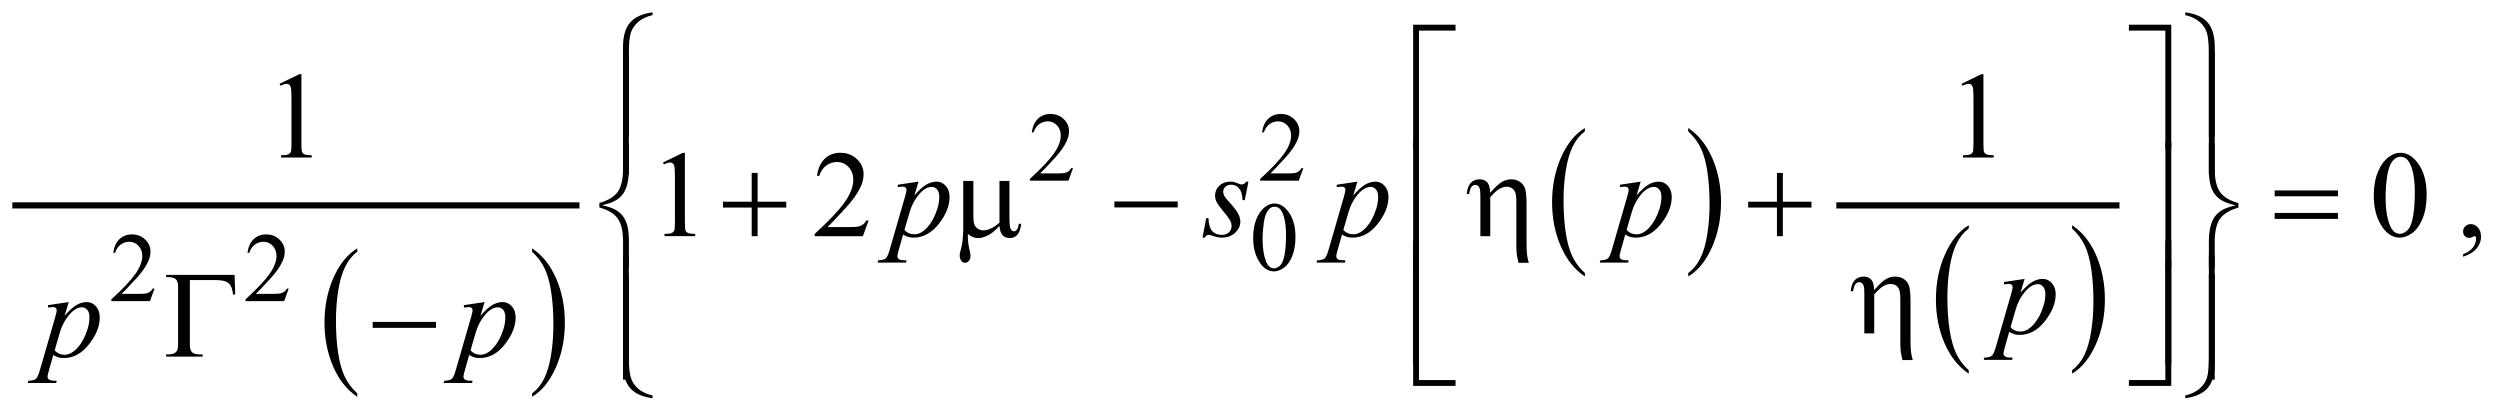 <?xml version="1.0" encoding="UTF-8"?>
<!DOCTYPE svg PUBLIC '-//W3C//DTD SVG 1.0//EN'
          'http://www.w3.org/TR/2001/REC-SVG-20010904/DTD/svg10.dtd'>
<svg stroke-dasharray="none" shape-rendering="auto" xmlns="http://www.w3.org/2000/svg" font-family="'Dialog'" text-rendering="auto" width="319" fill-opacity="1" color-interpolation="auto" color-rendering="auto" preserveAspectRatio="xMidYMid meet" font-size="12px" viewBox="0 0 319 53" fill="black" xmlns:xlink="http://www.w3.org/1999/xlink" stroke="black" image-rendering="auto" stroke-miterlimit="10" stroke-linecap="square" stroke-linejoin="miter" font-style="normal" stroke-width="1" height="53" stroke-dashoffset="0" font-weight="normal" stroke-opacity="1"
><!--Generated by the Batik Graphics2D SVG Generator--><defs id="genericDefs"
  /><g
  ><defs id="defs1"
    ><clipPath clipPathUnits="userSpaceOnUse" id="clipPath1"
      ><path d="M-1 -1 L200.877 -1 L200.877 32.242 L-1 32.242 L-1 -1 Z"
      /></clipPath
      ><clipPath clipPathUnits="userSpaceOnUse" id="clipPath2"
      ><path d="M2.224 -0.464 L2.224 30.778 L202.102 30.778 L202.102 -0.464 Z"
      /></clipPath
    ></defs
    ><g transform="scale(1.576,1.576) translate(1,1) matrix(1,0,0,1,-2.224,0.464)"
    ><path d="M30.153 30.388 L30.153 30.665 C29.316 30.106 28.663 29.286 28.196 28.205 C27.729 27.123 27.496 25.939 27.496 24.654 C27.496 23.317 27.742 22.099 28.232 21.001 C28.723 19.902 29.363 19.116 30.152 18.644 L30.152 18.915 C29.757 19.208 29.433 19.607 29.18 20.115 C28.927 20.622 28.737 21.265 28.612 22.047 C28.487 22.827 28.424 23.641 28.424 24.487 C28.424 25.446 28.482 26.312 28.597 27.087 C28.713 27.86 28.889 28.502 29.127 29.012 C29.365 29.521 29.707 29.979 30.153 30.388 Z" stroke="none" clip-path="url(#clipPath2)"
    /></g
    ><g transform="matrix(1.576,0,0,1.576,-1.929,2.307)"
    ><path d="M44.301 18.914 L44.301 18.643 C45.138 19.198 45.79 20.016 46.258 21.097 C46.725 22.178 46.958 23.362 46.958 24.647 C46.958 25.985 46.712 27.204 46.222 28.304 C45.731 29.405 45.091 30.192 44.302 30.664 L44.302 30.387 C44.699 30.095 45.025 29.695 45.279 29.188 C45.532 28.68 45.721 28.038 45.844 27.259 C45.967 26.48 46.029 25.666 46.029 24.815 C46.029 23.861 45.972 22.996 45.858 22.219 C45.744 21.443 45.568 20.8 45.329 20.29 C45.089 19.782 44.747 19.323 44.301 18.914 Z" stroke="none" clip-path="url(#clipPath2)"
    /></g
    ><g stroke-width="0.5" transform="matrix(1.576,0,0,1.576,-1.929,2.307)"
    ><line y2="15.166" fill="none" x1="2.474" clip-path="url(#clipPath2)" x2="47.889" y1="15.166"
    /></g
    ><g stroke-width="0.5" transform="matrix(1.576,0,0,1.576,-1.929,2.307)"
    ><path d="M129.544 20.646 L129.544 20.923 C128.706 20.364 128.054 19.544 127.587 18.463 C127.12 17.381 126.887 16.197 126.887 14.912 C126.887 13.575 127.132 12.357 127.623 11.258 C128.114 10.16 128.754 9.374 129.544 8.901 L129.544 9.172 C129.148 9.464 128.825 9.864 128.571 10.372 C128.317 10.88 128.129 11.523 128.003 12.304 C127.878 13.084 127.815 13.898 127.815 14.745 C127.815 15.704 127.873 16.57 127.989 17.345 C128.104 18.118 128.281 18.76 128.518 19.27 C128.755 19.78 129.098 20.237 129.544 20.646 Z" stroke="none" clip-path="url(#clipPath2)"
    /></g
    ><g stroke-width="0.5" transform="matrix(1.576,0,0,1.576,-1.929,2.307)"
    ><path d="M137.91 9.172 L137.91 8.901 C138.747 9.456 139.399 10.274 139.866 11.355 C140.333 12.436 140.566 13.62 140.566 14.905 C140.566 16.242 140.321 17.461 139.83 18.562 C139.34 19.663 138.699 20.45 137.91 20.922 L137.91 20.645 C138.307 20.353 138.634 19.953 138.887 19.446 C139.141 18.938 139.329 18.296 139.452 17.517 C139.576 16.739 139.638 15.924 139.638 15.073 C139.638 14.118 139.581 13.253 139.467 12.477 C139.354 11.701 139.177 11.058 138.938 10.548 C138.698 10.04 138.356 9.581 137.91 9.172 Z" stroke="none" clip-path="url(#clipPath2)"
    /></g
    ><g stroke-width="0.5" transform="matrix(1.576,0,0,1.576,-1.929,2.307)"
    ><path d="M160.622 28.513 L160.622 28.79 C159.784 28.231 159.132 27.411 158.665 26.33 C158.198 25.248 157.965 24.064 157.965 22.779 C157.965 21.442 158.21 20.224 158.701 19.126 C159.192 18.028 159.832 17.241 160.622 16.769 L160.622 17.04 C160.226 17.333 159.903 17.732 159.649 18.24 C159.395 18.747 159.207 19.39 159.081 20.172 C158.956 20.952 158.893 21.766 158.893 22.612 C158.893 23.571 158.951 24.437 159.067 25.212 C159.182 25.985 159.359 26.627 159.596 27.137 C159.833 27.647 160.176 28.104 160.622 28.513 Z" stroke="none" clip-path="url(#clipPath2)"
    /></g
    ><g stroke-width="0.5" transform="matrix(1.576,0,0,1.576,-1.929,2.307)"
    ><path d="M168.989 17.039 L168.989 16.768 C169.826 17.323 170.478 18.141 170.945 19.222 C171.412 20.303 171.645 21.487 171.645 22.772 C171.645 24.11 171.4 25.329 170.909 26.429 C170.419 27.53 169.778 28.317 168.989 28.789 L168.989 28.512 C169.386 28.22 169.713 27.82 169.966 27.313 C170.22 26.805 170.408 26.163 170.531 25.384 C170.655 24.606 170.717 23.791 170.717 22.94 C170.717 21.986 170.66 21.121 170.546 20.344 C170.433 19.568 170.256 18.925 170.017 18.415 C169.777 17.907 169.434 17.448 168.989 17.039 Z" stroke="none" clip-path="url(#clipPath2)"
    /></g
    ><g stroke-width="0.5" transform="matrix(1.576,0,0,1.576,-1.929,2.307)"
    ><line y2="15.166" fill="none" x1="150.152" clip-path="url(#clipPath2)" x2="172.577" y1="15.166"
    /></g
    ><g stroke-width="0.5" transform="matrix(1.576,0,0,1.576,-1.929,2.307)"
    ><path d="M88.102 12.147 L87.731 13.166 L84.607 13.166 L84.607 13.021 C85.526 12.183 86.172 11.499 86.547 10.968 C86.922 10.437 87.109 9.952 87.109 9.512 C87.109 9.176 87.006 8.901 86.801 8.684 C86.595 8.468 86.349 8.36 86.063 8.36 C85.803 8.36 85.569 8.436 85.362 8.588 C85.155 8.74 85.002 8.963 84.904 9.257 L84.76 9.257 C84.825 8.776 84.992 8.406 85.261 8.149 C85.531 7.892 85.867 7.763 86.27 7.763 C86.7 7.763 87.058 7.901 87.346 8.177 C87.634 8.453 87.778 8.778 87.778 9.153 C87.778 9.421 87.715 9.689 87.59 9.957 C87.397 10.378 87.085 10.825 86.653 11.296 C86.005 12.004 85.6 12.431 85.439 12.576 L86.821 12.576 C87.102 12.576 87.299 12.566 87.412 12.545 C87.525 12.524 87.627 12.482 87.719 12.418 C87.81 12.355 87.889 12.264 87.957 12.147 L88.102 12.147 Z" stroke="none" clip-path="url(#clipPath2)"
    /></g
    ><g stroke-width="0.5" transform="matrix(1.576,0,0,1.576,-1.929,2.307)"
    ><path d="M106.748 12.147 L106.377 13.166 L103.254 13.166 L103.254 13.021 C104.173 12.183 104.819 11.499 105.194 10.968 C105.569 10.437 105.757 9.952 105.757 9.512 C105.757 9.176 105.653 8.901 105.448 8.684 C105.242 8.468 104.996 8.36 104.71 8.36 C104.45 8.36 104.216 8.436 104.01 8.588 C103.803 8.74 103.65 8.963 103.551 9.257 L103.406 9.257 C103.47 8.776 103.638 8.406 103.908 8.149 C104.177 7.892 104.513 7.763 104.917 7.763 C105.347 7.763 105.705 7.901 105.993 8.177 C106.28 8.453 106.424 8.778 106.424 9.153 C106.424 9.421 106.361 9.689 106.236 9.957 C106.044 10.378 105.731 10.825 105.299 11.296 C104.651 12.004 104.246 12.431 104.084 12.576 L105.467 12.576 C105.748 12.576 105.946 12.566 106.058 12.545 C106.171 12.524 106.274 12.482 106.365 12.418 C106.457 12.355 106.536 12.264 106.603 12.147 L106.748 12.147 Z" stroke="none" clip-path="url(#clipPath2)"
    /></g
    ><g stroke-width="0.5" transform="matrix(1.576,0,0,1.576,-1.929,2.307)"
    ><path d="M102.686 17.801 C102.686 17.197 102.777 16.678 102.959 16.241 C103.141 15.805 103.383 15.481 103.685 15.267 C103.919 15.098 104.162 15.014 104.412 15.014 C104.818 15.014 105.183 15.221 105.505 15.635 C105.909 16.148 106.11 16.842 106.11 17.719 C106.11 18.333 106.021 18.855 105.844 19.284 C105.667 19.713 105.442 20.025 105.167 20.219 C104.892 20.413 104.627 20.51 104.372 20.51 C103.867 20.51 103.446 20.212 103.111 19.616 C102.827 19.113 102.686 18.509 102.686 17.801 ZM103.45 17.898 C103.45 18.627 103.54 19.221 103.72 19.682 C103.868 20.07 104.09 20.263 104.384 20.263 C104.525 20.263 104.67 20.2 104.822 20.074 C104.972 19.948 105.088 19.737 105.166 19.44 C105.285 18.993 105.346 18.361 105.346 17.546 C105.346 16.942 105.283 16.44 105.158 16.036 C105.064 15.737 104.943 15.525 104.795 15.4 C104.688 15.314 104.56 15.271 104.408 15.271 C104.231 15.271 104.073 15.351 103.935 15.509 C103.747 15.725 103.621 16.065 103.552 16.528 C103.485 16.991 103.45 17.448 103.45 17.898 Z" stroke="none" clip-path="url(#clipPath2)"
    /></g
    ><g stroke-width="0.5" transform="matrix(1.576,0,0,1.576,-1.929,2.307)"
    ><path d="M13.735 21.897 L13.364 22.916 L10.24 22.916 L10.24 22.771 C11.159 21.933 11.805 21.249 12.18 20.718 C12.555 20.187 12.742 19.701 12.742 19.262 C12.742 18.926 12.639 18.651 12.434 18.435 C12.228 18.218 11.982 18.111 11.696 18.111 C11.436 18.111 11.202 18.187 10.995 18.34 C10.788 18.493 10.635 18.715 10.537 19.009 L10.392 19.009 C10.457 18.528 10.624 18.158 10.893 17.901 C11.162 17.644 11.499 17.514 11.902 17.514 C12.332 17.514 12.69 17.653 12.978 17.928 C13.266 18.203 13.41 18.53 13.41 18.904 C13.41 19.173 13.347 19.44 13.222 19.709 C13.029 20.13 12.717 20.576 12.285 21.048 C11.637 21.755 11.232 22.182 11.071 22.327 L12.453 22.327 C12.734 22.327 12.931 22.317 13.044 22.297 C13.157 22.276 13.259 22.234 13.351 22.17 C13.442 22.106 13.521 22.016 13.589 21.899 L13.735 21.899 Z" stroke="none" clip-path="url(#clipPath2)"
    /></g
    ><g stroke-width="0.5" transform="matrix(1.576,0,0,1.576,-1.929,2.307)"
    ><path d="M24.601 21.897 L24.23 22.916 L21.106 22.916 L21.106 22.771 C22.025 21.933 22.671 21.249 23.046 20.718 C23.421 20.187 23.608 19.701 23.608 19.262 C23.608 18.926 23.505 18.651 23.3 18.435 C23.094 18.218 22.848 18.111 22.562 18.111 C22.302 18.111 22.068 18.187 21.861 18.34 C21.654 18.493 21.501 18.715 21.403 19.009 L21.26 19.009 C21.325 18.528 21.492 18.158 21.761 17.901 C22.03 17.644 22.367 17.514 22.77 17.514 C23.2 17.514 23.558 17.653 23.846 17.928 C24.134 18.203 24.278 18.53 24.278 18.904 C24.278 19.173 24.215 19.44 24.09 19.709 C23.897 20.13 23.585 20.576 23.153 21.048 C22.505 21.755 22.1 22.182 21.939 22.327 L23.321 22.327 C23.602 22.327 23.799 22.317 23.912 22.297 C24.025 22.276 24.127 22.234 24.219 22.17 C24.31 22.106 24.389 22.016 24.457 21.899 L24.601 21.899 Z" stroke="none" clip-path="url(#clipPath2)"
    /></g
    ><g stroke-width="0.5" transform="matrix(1.576,0,0,1.576,-1.929,2.307)"
    ><path d="M23.857 5.324 L25.467 4.538 L25.628 4.538 L25.628 10.124 C25.628 10.495 25.644 10.726 25.674 10.817 C25.705 10.908 25.769 10.978 25.867 11.026 C25.965 11.075 26.163 11.103 26.462 11.109 L26.462 11.29 L23.973 11.29 L23.973 11.11 C24.285 11.104 24.487 11.077 24.578 11.029 C24.669 10.982 24.732 10.919 24.768 10.839 C24.804 10.759 24.822 10.521 24.822 10.124 L24.822 6.554 C24.822 6.073 24.805 5.763 24.773 5.627 C24.75 5.523 24.709 5.446 24.648 5.398 C24.588 5.349 24.515 5.325 24.431 5.325 C24.311 5.325 24.143 5.375 23.929 5.476 L23.857 5.324 Z" stroke="none" clip-path="url(#clipPath2)"
    /></g
    ><g stroke-width="0.5" transform="matrix(1.576,0,0,1.576,-1.929,2.307)"
    ><path d="M160.039 5.324 L161.65 4.538 L161.811 4.538 L161.811 10.124 C161.811 10.495 161.826 10.726 161.857 10.817 C161.888 10.908 161.952 10.978 162.049 11.026 C162.147 11.075 162.346 11.103 162.645 11.109 L162.645 11.29 L160.156 11.29 L160.156 11.11 C160.469 11.104 160.671 11.077 160.761 11.029 C160.852 10.982 160.915 10.919 160.951 10.839 C160.987 10.759 161.005 10.521 161.005 10.124 L161.005 6.554 C161.005 6.073 160.988 5.763 160.956 5.627 C160.934 5.523 160.892 5.446 160.832 5.398 C160.771 5.349 160.699 5.325 160.614 5.325 C160.494 5.325 160.326 5.375 160.111 5.476 L160.039 5.324 Z" stroke="none" clip-path="url(#clipPath2)"
    /></g
    ><g stroke-width="0.5" transform="matrix(1.576,0,0,1.576,-1.929,2.307)"
    ><path d="M54.904 11.691 L56.514 10.905 L56.675 10.905 L56.675 16.491 C56.675 16.862 56.691 17.093 56.721 17.183 C56.752 17.275 56.816 17.344 56.914 17.393 C57.012 17.442 57.21 17.47 57.509 17.476 L57.509 17.657 L55.02 17.657 L55.02 17.476 C55.332 17.47 55.534 17.443 55.625 17.396 C55.716 17.348 55.779 17.286 55.815 17.206 C55.851 17.126 55.869 16.888 55.869 16.491 L55.869 12.92 C55.869 12.439 55.852 12.129 55.82 11.993 C55.797 11.889 55.756 11.812 55.695 11.764 C55.635 11.715 55.562 11.691 55.478 11.691 C55.358 11.691 55.19 11.741 54.976 11.842 L54.904 11.691 Z" stroke="none" clip-path="url(#clipPath2)"
    /></g
    ><g stroke-width="0.5" transform="matrix(1.576,0,0,1.576,-1.929,2.307)"
    ><path d="M71.549 16.385 L71.086 17.658 L67.182 17.658 L67.182 17.477 C68.33 16.43 69.139 15.574 69.607 14.911 C70.076 14.248 70.31 13.641 70.31 13.091 C70.31 12.672 70.181 12.327 69.924 12.057 C69.667 11.787 69.36 11.652 69.002 11.652 C68.677 11.652 68.385 11.747 68.126 11.937 C67.867 12.127 67.676 12.406 67.552 12.774 L67.372 12.774 C67.453 12.172 67.662 11.711 67.999 11.388 C68.336 11.066 68.756 10.905 69.261 10.905 C69.798 10.905 70.246 11.077 70.605 11.422 C70.965 11.767 71.145 12.173 71.145 12.642 C71.145 12.977 71.067 13.312 70.911 13.647 C70.67 14.174 70.28 14.732 69.74 15.321 C68.93 16.206 68.424 16.739 68.222 16.922 L69.95 16.922 C70.302 16.922 70.548 16.908 70.689 16.883 C70.831 16.857 70.959 16.804 71.072 16.724 C71.186 16.645 71.285 16.532 71.37 16.385 L71.549 16.385 Z" stroke="none" clip-path="url(#clipPath2)"
    /></g
    ><g stroke-width="0.5" transform="matrix(1.576,0,0,1.576,-1.929,2.307)"
    ><path d="M193.415 14.389 C193.415 13.635 193.528 12.985 193.757 12.44 C193.985 11.896 194.287 11.49 194.664 11.223 C194.957 11.012 195.26 10.906 195.572 10.906 C196.079 10.906 196.535 11.164 196.938 11.682 C197.442 12.323 197.695 13.191 197.695 14.287 C197.695 15.055 197.584 15.707 197.363 16.244 C197.141 16.781 196.859 17.171 196.516 17.413 C196.172 17.655 195.841 17.776 195.523 17.776 C194.891 17.776 194.366 17.404 193.947 16.659 C193.592 16.03 193.415 15.274 193.415 14.389 ZM194.371 14.511 C194.371 15.422 194.483 16.165 194.708 16.741 C194.894 17.225 195.17 17.468 195.538 17.468 C195.714 17.468 195.895 17.389 196.084 17.232 C196.273 17.074 196.416 16.81 196.514 16.439 C196.663 15.879 196.739 15.091 196.739 14.073 C196.739 13.318 196.661 12.689 196.505 12.185 C196.388 11.811 196.236 11.546 196.051 11.39 C195.918 11.283 195.757 11.229 195.569 11.229 C195.347 11.229 195.151 11.329 194.978 11.527 C194.744 11.797 194.584 12.221 194.499 12.8 C194.414 13.378 194.371 13.949 194.371 14.511 Z" stroke="none" clip-path="url(#clipPath2)"
    /></g
    ><g stroke-width="0.5" transform="matrix(1.576,0,0,1.576,-1.929,2.307)"
    ><path d="M200.648 19.322 L200.648 19.107 C200.983 18.997 201.243 18.825 201.426 18.592 C201.609 18.359 201.701 18.113 201.701 17.853 C201.701 17.791 201.686 17.739 201.657 17.697 C201.635 17.668 201.612 17.653 201.589 17.653 C201.554 17.653 201.476 17.685 201.355 17.751 C201.296 17.78 201.235 17.795 201.169 17.795 C201.01 17.795 200.883 17.748 200.789 17.653 C200.694 17.558 200.647 17.428 200.647 17.262 C200.647 17.103 200.708 16.966 200.83 16.853 C200.952 16.739 201.101 16.682 201.276 16.682 C201.491 16.682 201.682 16.776 201.85 16.962 C202.017 17.15 202.101 17.398 202.101 17.706 C202.101 18.041 201.985 18.352 201.752 18.641 C201.52 18.929 201.152 19.156 200.648 19.322 Z" stroke="none" clip-path="url(#clipPath2)"
    /></g
    ><g stroke-width="0.5" transform="matrix(1.576,0,0,1.576,-1.929,2.307)"
    ><path d="M75.592 13.243 L75.255 14.365 C75.609 13.949 75.926 13.657 76.204 13.492 C76.482 13.326 76.766 13.243 77.056 13.243 C77.346 13.243 77.593 13.358 77.798 13.587 C78.003 13.816 78.105 14.114 78.105 14.482 C78.105 15.198 77.814 15.925 77.231 16.665 C76.648 17.405 75.97 17.775 75.196 17.775 C75.033 17.775 74.889 17.757 74.764 17.721 C74.639 17.685 74.498 17.621 74.342 17.531 L73.986 18.79 C73.915 19.037 73.879 19.198 73.879 19.273 C73.879 19.344 73.898 19.405 73.935 19.456 C73.973 19.507 74.034 19.546 74.118 19.573 C74.202 19.6 74.37 19.614 74.621 19.614 L74.577 19.795 L72.278 19.795 L72.327 19.614 C72.63 19.601 72.834 19.55 72.939 19.459 C73.045 19.367 73.156 19.115 73.273 18.702 L74.508 14.428 C74.583 14.158 74.62 13.99 74.62 13.926 C74.62 13.838 74.595 13.77 74.544 13.721 C74.493 13.672 74.416 13.648 74.312 13.648 C74.218 13.648 74.086 13.66 73.916 13.682 L73.916 13.492 L75.592 13.243 ZM74.455 17.146 C74.657 17.387 74.928 17.507 75.27 17.507 C75.439 17.507 75.612 17.46 75.788 17.365 C75.963 17.271 76.135 17.131 76.303 16.946 C76.47 16.76 76.621 16.547 76.755 16.304 C76.888 16.061 77.008 15.776 77.113 15.448 C77.219 15.119 77.272 14.794 77.272 14.472 C77.272 14.212 77.212 14.013 77.094 13.874 C76.976 13.735 76.836 13.666 76.677 13.666 C76.325 13.666 75.978 13.868 75.635 14.271 C75.292 14.675 75.04 15.146 74.881 15.686 L74.455 17.146 Z" stroke="none" clip-path="url(#clipPath2)"
    /></g
    ><g stroke-width="0.5" transform="matrix(1.576,0,0,1.576,-1.929,2.307)"
    ><path d="M102.304 13.243 L102.007 14.741 L101.826 14.741 C101.809 14.305 101.717 13.988 101.548 13.789 C101.379 13.591 101.169 13.492 100.919 13.492 C100.717 13.492 100.557 13.547 100.438 13.658 C100.319 13.769 100.26 13.902 100.26 14.058 C100.26 14.165 100.284 14.267 100.331 14.365 C100.378 14.463 100.481 14.599 100.641 14.775 C101.064 15.237 101.337 15.585 101.461 15.819 C101.585 16.053 101.647 16.275 101.647 16.483 C101.647 16.821 101.506 17.122 101.225 17.383 C100.944 17.645 100.588 17.776 100.159 17.776 C99.925 17.776 99.655 17.72 99.348 17.61 C99.241 17.571 99.158 17.551 99.099 17.551 C98.953 17.551 98.842 17.626 98.767 17.776 L98.586 17.776 L98.884 16.195 L99.065 16.195 C99.085 16.69 99.187 17.04 99.372 17.244 C99.558 17.449 99.811 17.552 100.134 17.552 C100.381 17.552 100.577 17.483 100.722 17.345 C100.867 17.206 100.939 17.036 100.939 16.835 C100.939 16.704 100.913 16.584 100.861 16.474 C100.77 16.279 100.579 16.009 100.287 15.664 C99.996 15.319 99.809 15.061 99.726 14.888 C99.643 14.716 99.601 14.543 99.601 14.371 C99.601 14.056 99.716 13.789 99.945 13.571 C100.174 13.353 100.469 13.244 100.831 13.244 C100.935 13.244 101.029 13.252 101.114 13.268 C101.159 13.278 101.266 13.314 101.433 13.378 C101.6 13.442 101.712 13.473 101.767 13.473 C101.907 13.473 102.024 13.396 102.119 13.244 L102.304 13.244 Z" stroke="none" clip-path="url(#clipPath2)"
    /></g
    ><g stroke-width="0.5" transform="matrix(1.576,0,0,1.576,-1.929,2.307)"
    ><path d="M111.126 13.243 L110.789 14.365 C111.143 13.949 111.46 13.657 111.738 13.492 C112.016 13.326 112.301 13.243 112.59 13.243 C112.88 13.243 113.127 13.358 113.332 13.587 C113.537 13.816 113.64 14.114 113.64 14.482 C113.64 15.198 113.348 15.925 112.766 16.665 C112.184 17.405 111.505 17.775 110.731 17.775 C110.568 17.775 110.424 17.757 110.299 17.721 C110.174 17.685 110.032 17.621 109.877 17.531 L109.521 18.79 C109.449 19.037 109.414 19.198 109.414 19.273 C109.414 19.344 109.433 19.405 109.47 19.456 C109.507 19.507 109.569 19.546 109.654 19.573 C109.738 19.6 109.906 19.614 110.156 19.614 L110.112 19.795 L107.814 19.795 L107.863 19.614 C108.165 19.601 108.369 19.55 108.475 19.459 C108.58 19.367 108.692 19.115 108.809 18.702 L110.043 14.428 C110.118 14.158 110.155 13.99 110.155 13.926 C110.155 13.838 110.131 13.77 110.08 13.721 C110.029 13.672 109.952 13.648 109.849 13.648 C109.754 13.648 109.622 13.66 109.453 13.682 L109.453 13.492 L111.126 13.243 ZM109.989 17.146 C110.191 17.387 110.463 17.507 110.804 17.507 C110.973 17.507 111.146 17.46 111.322 17.365 C111.498 17.271 111.669 17.131 111.837 16.946 C112.005 16.76 112.155 16.547 112.288 16.304 C112.422 16.061 112.541 15.776 112.647 15.448 C112.752 15.119 112.805 14.794 112.805 14.472 C112.805 14.212 112.745 14.013 112.627 13.874 C112.508 13.736 112.369 13.666 112.209 13.666 C111.858 13.666 111.511 13.868 111.167 14.271 C110.824 14.675 110.572 15.146 110.413 15.686 L109.989 17.146 Z" stroke="none" clip-path="url(#clipPath2)"
    /></g
    ><g stroke-width="0.5" transform="matrix(1.576,0,0,1.576,-1.929,2.307)"
    ><path d="M40.459 22.993 L40.122 24.115 C40.476 23.698 40.793 23.407 41.071 23.241 C41.349 23.075 41.633 22.993 41.923 22.993 C42.213 22.993 42.46 23.107 42.665 23.337 C42.87 23.566 42.972 23.864 42.972 24.233 C42.972 24.948 42.681 25.676 42.098 26.416 C41.515 27.156 40.837 27.526 40.063 27.526 C39.9 27.526 39.756 27.508 39.631 27.472 C39.506 27.436 39.365 27.372 39.209 27.282 L38.853 28.541 C38.782 28.788 38.746 28.949 38.746 29.024 C38.746 29.095 38.765 29.156 38.802 29.207 C38.84 29.258 38.901 29.297 38.985 29.324 C39.069 29.351 39.237 29.365 39.488 29.365 L39.444 29.546 L37.145 29.546 L37.194 29.365 C37.497 29.352 37.701 29.301 37.806 29.21 C37.912 29.118 38.023 28.866 38.14 28.453 L39.375 24.18 C39.45 23.909 39.487 23.742 39.487 23.677 C39.487 23.589 39.462 23.521 39.411 23.472 C39.36 23.423 39.283 23.399 39.179 23.399 C39.085 23.399 38.953 23.411 38.783 23.433 L38.783 23.243 L40.459 22.993 ZM39.322 26.896 C39.524 27.137 39.795 27.257 40.137 27.257 C40.306 27.257 40.479 27.21 40.655 27.115 C40.83 27.021 41.002 26.881 41.17 26.696 C41.337 26.51 41.488 26.297 41.622 26.054 C41.755 25.812 41.875 25.526 41.98 25.198 C42.086 24.869 42.139 24.544 42.139 24.222 C42.139 23.961 42.079 23.762 41.961 23.624 C41.842 23.485 41.703 23.416 41.544 23.416 C41.192 23.416 40.845 23.618 40.502 24.021 C40.159 24.424 39.907 24.896 39.748 25.436 L39.322 26.896 Z" stroke="none" clip-path="url(#clipPath2)"
    /></g
    ><g stroke-width="0.5" transform="matrix(1.576,0,0,1.576,-1.929,2.307)"
    ><path d="M134.061 13.243 L133.724 14.365 C134.078 13.949 134.395 13.657 134.673 13.492 C134.951 13.326 135.236 13.243 135.525 13.243 C135.815 13.243 136.062 13.358 136.267 13.587 C136.472 13.816 136.575 14.114 136.575 14.482 C136.575 15.198 136.283 15.925 135.701 16.665 C135.119 17.405 134.44 17.775 133.666 17.775 C133.503 17.775 133.359 17.757 133.234 17.721 C133.109 17.685 132.967 17.621 132.812 17.531 L132.456 18.79 C132.384 19.037 132.349 19.198 132.349 19.273 C132.349 19.344 132.368 19.405 132.405 19.456 C132.442 19.507 132.504 19.546 132.589 19.573 C132.673 19.6 132.841 19.614 133.091 19.614 L133.047 19.795 L130.749 19.795 L130.798 19.614 C131.1 19.601 131.304 19.55 131.41 19.459 C131.515 19.367 131.627 19.115 131.744 18.702 L132.978 14.428 C133.053 14.158 133.09 13.99 133.09 13.926 C133.09 13.838 133.066 13.77 133.015 13.721 C132.964 13.672 132.887 13.648 132.784 13.648 C132.689 13.648 132.557 13.66 132.388 13.682 L132.388 13.492 L134.061 13.243 ZM132.923 17.146 C133.125 17.387 133.397 17.507 133.738 17.507 C133.907 17.507 134.08 17.46 134.256 17.365 C134.432 17.271 134.603 17.131 134.771 16.946 C134.939 16.76 135.089 16.547 135.222 16.304 C135.356 16.061 135.475 15.776 135.581 15.448 C135.686 15.119 135.739 14.794 135.739 14.472 C135.739 14.212 135.679 14.013 135.561 13.874 C135.442 13.736 135.303 13.666 135.143 13.666 C134.792 13.666 134.445 13.868 134.101 14.271 C133.758 14.675 133.506 15.146 133.347 15.686 L132.923 17.146 Z" stroke="none" clip-path="url(#clipPath2)"
    /></g
    ><g stroke-width="0.5" transform="matrix(1.576,0,0,1.576,-1.929,2.307)"
    ><path d="M165.147 21.118 L164.81 22.24 C165.164 21.823 165.481 21.532 165.759 21.366 C166.037 21.2 166.322 21.118 166.611 21.118 C166.901 21.118 167.148 21.232 167.353 21.462 C167.558 21.692 167.661 21.989 167.661 22.358 C167.661 23.073 167.369 23.801 166.787 24.541 C166.205 25.281 165.526 25.651 164.752 25.651 C164.589 25.651 164.445 25.633 164.32 25.597 C164.195 25.561 164.053 25.497 163.898 25.407 L163.542 26.666 C163.47 26.913 163.435 27.074 163.435 27.149 C163.435 27.22 163.454 27.281 163.491 27.332 C163.528 27.383 163.59 27.422 163.675 27.449 C163.759 27.476 163.927 27.49 164.177 27.49 L164.133 27.671 L161.835 27.671 L161.884 27.49 C162.186 27.477 162.39 27.426 162.496 27.335 C162.601 27.243 162.713 26.991 162.83 26.578 L164.064 22.305 C164.139 22.034 164.176 21.867 164.176 21.802 C164.176 21.714 164.152 21.646 164.101 21.597 C164.05 21.548 163.973 21.524 163.87 21.524 C163.775 21.524 163.643 21.536 163.474 21.558 L163.474 21.368 L165.147 21.118 ZM164.009 25.021 C164.211 25.262 164.483 25.382 164.824 25.382 C164.993 25.382 165.166 25.335 165.342 25.24 C165.518 25.146 165.689 25.006 165.857 24.821 C166.025 24.635 166.175 24.422 166.308 24.179 C166.442 23.937 166.561 23.651 166.667 23.323 C166.772 22.994 166.825 22.669 166.825 22.347 C166.825 22.086 166.765 21.887 166.647 21.749 C166.528 21.61 166.389 21.541 166.229 21.541 C165.878 21.541 165.531 21.743 165.187 22.146 C164.844 22.549 164.592 23.021 164.433 23.561 L164.009 25.021 Z" stroke="none" clip-path="url(#clipPath2)"
    /></g
    ><g stroke-width="0.5" transform="matrix(1.576,0,0,1.576,-1.929,2.307)"
    ><path d="M6.787 22.993 L6.45 24.115 C6.804 23.698 7.121 23.407 7.399 23.241 C7.677 23.075 7.961 22.993 8.251 22.993 C8.541 22.993 8.788 23.107 8.993 23.337 C9.198 23.566 9.3 23.864 9.3 24.233 C9.3 24.948 9.009 25.676 8.426 26.416 C7.843 27.156 7.165 27.526 6.391 27.526 C6.228 27.526 6.084 27.508 5.959 27.472 C5.834 27.436 5.693 27.372 5.537 27.282 L5.181 28.54 C5.11 28.787 5.074 28.948 5.074 29.023 C5.074 29.094 5.093 29.155 5.13 29.206 C5.168 29.257 5.229 29.296 5.313 29.323 C5.397 29.35 5.565 29.364 5.816 29.364 L5.772 29.545 L3.473 29.545 L3.522 29.364 C3.825 29.351 4.029 29.3 4.134 29.209 C4.24 29.117 4.351 28.865 4.468 28.452 L5.703 24.179 C5.778 23.908 5.815 23.741 5.815 23.676 C5.815 23.588 5.79 23.52 5.739 23.471 C5.688 23.422 5.611 23.398 5.507 23.398 C5.413 23.398 5.281 23.41 5.111 23.432 L5.111 23.242 L6.787 22.993 ZM5.65 26.896 C5.852 27.137 6.123 27.257 6.465 27.257 C6.634 27.257 6.807 27.21 6.983 27.115 C7.158 27.021 7.33 26.881 7.498 26.696 C7.665 26.51 7.816 26.297 7.95 26.054 C8.083 25.812 8.203 25.526 8.308 25.198 C8.414 24.869 8.467 24.544 8.467 24.222 C8.467 23.961 8.407 23.762 8.289 23.624 C8.17 23.485 8.031 23.416 7.872 23.416 C7.52 23.416 7.173 23.618 6.83 24.021 C6.487 24.424 6.235 24.896 6.076 25.436 L5.65 26.896 Z" stroke="none" clip-path="url(#clipPath2)"
    /></g
    ><g stroke-width="0.5" transform="matrix(1.576,0,0,1.576,-1.929,2.307)"
    ><path d="M54.057 -0.24 C53.572 -0.126 53.183 0.059 52.89 0.316 C52.597 0.573 52.398 0.868 52.294 1.201 C52.19 1.534 52.138 2.085 52.138 2.853 L52.138 9.605 L51.665 9.605 L51.665 2.351 C51.665 1.467 51.857 0.803 52.241 0.361 C52.625 -0.081 53.23 -0.356 54.057 -0.464 L54.057 -0.24 Z" stroke="none" clip-path="url(#clipPath2)"
    /></g
    ><g stroke-width="0.5" transform="matrix(1.576,0,0,1.576,-1.929,2.307)"
    ><path d="M178.151 -0.24 L178.151 -0.465 C178.977 -0.358 179.583 -0.084 179.966 0.357 C180.35 0.797 180.542 1.462 180.542 2.35 L180.542 9.605 L180.063 9.605 L180.063 2.854 C180.063 2.369 180.039 1.954 179.99 1.607 C179.941 1.26 179.842 0.97 179.69 0.736 C179.538 0.502 179.334 0.301 179.075 0.133 C178.816 -0.035 178.508 -0.159 178.151 -0.24 Z" stroke="none" clip-path="url(#clipPath2)"
    /></g
    ><g stroke-width="0.5" transform="matrix(1.576,0,0,1.576,-1.929,2.307)"
    ><path d="M116.113 10.601 L115.639 10.601 L115.639 0.536 L119.07 0.536 L119.07 1.014 L116.113 1.014 L116.113 10.601 Z" stroke="none" clip-path="url(#clipPath2)"
    /></g
    ><g stroke-width="0.5" transform="matrix(1.576,0,0,1.576,-1.929,2.307)"
    ><path d="M173.589 0.536 L177.02 0.536 L177.02 10.601 L176.541 10.601 L176.541 1.014 L173.589 1.014 L173.589 0.536 Z" stroke="none" clip-path="url(#clipPath2)"
    /></g
    ><g stroke-width="0.5" transform="matrix(1.576,0,0,1.576,-1.929,2.307)"
    ><path d="M52.138 12.703 L51.665 12.703 L51.665 2.637 L52.138 2.637 L52.138 12.703 Z" stroke="none" clip-path="url(#clipPath2)"
    /></g
    ><g stroke-width="0.5" transform="matrix(1.576,0,0,1.576,-1.929,2.307)"
    ><path d="M180.537 12.703 L180.063 12.703 L180.063 2.637 L180.537 2.637 L180.537 12.703 Z" stroke="none" clip-path="url(#clipPath2)"
    /></g
    ><g stroke-width="0.5" transform="matrix(1.576,0,0,1.576,-1.929,2.307)"
    ><path d="M62.085 12.535 L62.564 12.535 L62.564 14.868 L64.882 14.868 L64.882 15.341 L62.564 15.341 L62.564 17.658 L62.085 17.658 L62.085 15.341 L59.757 15.341 L59.757 14.868 L62.085 14.868 L62.085 12.535 Z" stroke="none" clip-path="url(#clipPath2)"
    /></g
    ><g stroke-width="0.5" transform="matrix(1.576,0,0,1.576,-1.929,2.307)"
    ><path d="M82.952 13.189 L82.952 16.131 C82.952 16.522 82.97 16.795 83.006 16.951 C83.035 17.061 83.079 17.14 83.138 17.189 C83.197 17.238 83.259 17.262 83.324 17.262 C83.405 17.262 83.481 17.222 83.551 17.14 C83.621 17.059 83.672 16.898 83.705 16.658 L83.905 16.658 C83.85 17.094 83.742 17.394 83.583 17.56 C83.423 17.726 83.222 17.809 82.978 17.809 C82.737 17.809 82.545 17.736 82.402 17.589 C82.259 17.442 82.173 17.189 82.143 16.828 C81.811 17.195 81.497 17.451 81.199 17.597 C80.901 17.742 80.643 17.814 80.426 17.814 C80.28 17.814 80.136 17.786 79.996 17.728 C79.856 17.671 79.72 17.587 79.586 17.477 C79.579 17.949 79.62 18.36 79.708 18.711 C79.77 18.962 79.801 19.137 79.801 19.238 C79.801 19.414 79.756 19.553 79.667 19.657 C79.577 19.761 79.476 19.813 79.362 19.813 C79.245 19.813 79.149 19.768 79.074 19.676 C78.973 19.553 78.923 19.399 78.923 19.213 C78.923 19.121 78.943 19.008 78.982 18.871 C79.073 18.565 79.13 18.299 79.153 18.071 C79.192 17.68 79.212 17.348 79.212 17.075 L79.212 13.187 L80.032 13.187 L80.032 16.002 C80.032 16.334 80.06 16.573 80.115 16.719 C80.17 16.865 80.27 16.981 80.413 17.065 C80.556 17.15 80.699 17.192 80.842 17.192 C81.011 17.192 81.212 17.142 81.443 17.041 C81.674 16.94 81.908 16.778 82.146 16.554 L82.146 13.187 L82.952 13.187 Z" stroke="none" clip-path="url(#clipPath2)"
    /></g
    ><g stroke-width="0.5" transform="matrix(1.576,0,0,1.576,-1.929,2.307)"
    ><path d="M91.451 14.848 L96.576 14.848 L96.576 15.331 L91.451 15.331 L91.451 14.848 Z" stroke="none" clip-path="url(#clipPath2)"
    /></g
    ><g stroke-width="0.5" transform="matrix(1.576,0,0,1.576,-1.929,2.307)"
    ><path d="M121.082 17.658 L121.082 14.389 C121.082 14.106 121.064 13.912 121.028 13.806 C120.993 13.701 120.945 13.625 120.884 13.579 C120.823 13.533 120.751 13.511 120.667 13.511 C120.553 13.511 120.453 13.558 120.369 13.652 C120.284 13.747 120.219 13.942 120.174 14.238 L119.974 14.238 C120.026 13.808 120.141 13.504 120.321 13.325 C120.5 13.146 120.731 13.056 121.013 13.056 C121.284 13.056 121.49 13.134 121.633 13.288 C121.777 13.443 121.86 13.728 121.882 14.144 C122.302 13.669 122.626 13.369 122.856 13.244 C123.085 13.119 123.322 13.056 123.566 13.056 C123.872 13.056 124.124 13.131 124.32 13.281 C124.517 13.431 124.65 13.623 124.717 13.859 C124.785 14.095 124.82 14.509 124.82 15.101 L124.82 18.063 C124.82 18.554 124.832 18.902 124.854 19.107 C124.877 19.312 124.926 19.547 125 19.814 L124.166 19.814 C124.094 19.505 124.052 19.303 124.039 19.21 C124.01 18.959 123.995 18.722 123.995 18.497 L123.995 14.921 C123.995 14.476 123.954 14.181 123.873 14.038 C123.733 13.784 123.514 13.657 123.214 13.657 C123.013 13.657 122.812 13.717 122.611 13.835 C122.41 13.953 122.168 14.176 121.882 14.501 L121.882 17.658 L121.082 17.658 Z" stroke="none" clip-path="url(#clipPath2)"
    /></g
    ><g stroke-width="0.5" transform="matrix(1.576,0,0,1.576,-1.929,2.307)"
    ><path d="M145.093 12.535 L145.571 12.535 L145.571 14.868 L147.889 14.868 L147.889 15.341 L145.571 15.341 L145.571 17.658 L145.093 17.658 L145.093 15.341 L142.765 15.341 L142.765 14.868 L145.093 14.868 L145.093 12.535 Z" stroke="none" clip-path="url(#clipPath2)"
    /></g
    ><g stroke-width="0.5" transform="matrix(1.576,0,0,1.576,-1.929,2.307)"
    ><path d="M185.392 13.955 L190.516 13.955 L190.516 14.428 L185.392 14.428 L185.392 13.955 ZM185.392 15.775 L190.516 15.775 L190.516 16.258 L185.392 16.258 L185.392 15.775 Z" stroke="none" clip-path="url(#clipPath2)"
    /></g
    ><g stroke-width="0.5" transform="matrix(1.576,0,0,1.576,-1.929,2.307)"
    ><path d="M116.113 20.093 L115.639 20.093 L115.639 10.028 L116.113 10.028 L116.113 20.093 Z" stroke="none" clip-path="url(#clipPath2)"
    /></g
    ><g stroke-width="0.5" transform="matrix(1.576,0,0,1.576,-1.929,2.307)"
    ><path d="M176.546 10.028 L177.02 10.028 L177.02 20.093 L176.546 20.093 L176.546 10.028 Z" stroke="none" clip-path="url(#clipPath2)"
    /></g
    ><g stroke-width="0.5" transform="matrix(1.576,0,0,1.576,-1.929,2.307)"
    ><path d="M52.143 20.187 L51.67 20.187 L51.67 18.128 C51.67 17.256 51.524 16.62 51.231 16.221 C50.939 15.821 50.445 15.526 49.752 15.338 L49.752 14.967 C50.445 14.775 50.938 14.479 51.231 14.079 C51.524 13.679 51.67 13.043 51.67 12.171 L51.67 10.122 L52.143 10.122 L52.143 12.264 C52.143 12.736 52.095 13.147 51.997 13.498 C51.899 13.85 51.765 14.126 51.594 14.328 C51.423 14.53 51.216 14.693 50.972 14.818 C50.728 14.943 50.394 15.055 49.972 15.152 C50.398 15.243 50.742 15.357 51.004 15.493 C51.266 15.63 51.481 15.808 51.65 16.03 C51.819 16.251 51.943 16.523 52.024 16.845 C52.104 17.167 52.143 17.561 52.143 18.026 L52.143 20.187 Z" stroke="none" clip-path="url(#clipPath2)"
    /></g
    ><g stroke-width="0.5" transform="matrix(1.576,0,0,1.576,-1.929,2.307)"
    ><path d="M180.064 10.122 L180.538 10.122 L180.538 12.186 C180.538 13.058 180.684 13.693 180.977 14.094 C181.269 14.494 181.762 14.788 182.456 14.977 L182.456 15.348 C181.763 15.54 181.269 15.836 180.977 16.236 C180.684 16.635 180.538 17.271 180.538 18.143 L180.538 20.187 L180.064 20.187 L180.064 18.05 C180.064 17.578 180.113 17.167 180.21 16.816 C180.307 16.465 180.441 16.188 180.612 15.986 C180.783 15.785 180.99 15.62 181.234 15.493 C181.478 15.366 181.812 15.256 182.235 15.161 C181.808 15.067 181.464 14.951 181.203 14.814 C180.941 14.678 180.725 14.5 180.557 14.28 C180.387 14.061 180.263 13.79 180.183 13.468 C180.104 13.146 180.064 12.751 180.064 12.282 L180.064 10.122 Z" stroke="none" clip-path="url(#clipPath2)"
    /></g
    ><g stroke-width="0.5" transform="matrix(1.576,0,0,1.576,-1.929,2.307)"
    ><path d="M152.169 25.533 L152.169 22.264 C152.169 21.981 152.151 21.786 152.115 21.681 C152.08 21.575 152.032 21.499 151.971 21.453 C151.91 21.408 151.838 21.385 151.754 21.385 C151.64 21.385 151.54 21.433 151.456 21.527 C151.371 21.622 151.306 21.817 151.261 22.113 L151.061 22.113 C151.113 21.683 151.228 21.38 151.408 21.2 C151.587 21.021 151.818 20.932 152.1 20.932 C152.371 20.932 152.577 21.009 152.72 21.163 C152.863 21.317 152.947 21.603 152.969 22.019 C153.389 21.544 153.713 21.244 153.943 21.119 C154.173 20.994 154.409 20.931 154.653 20.931 C154.959 20.931 155.211 21.005 155.407 21.156 C155.604 21.305 155.737 21.498 155.804 21.734 C155.872 21.969 155.907 22.383 155.907 22.975 L155.907 25.937 C155.907 26.428 155.919 26.776 155.941 26.981 C155.964 27.186 156.013 27.421 156.087 27.688 L155.253 27.688 C155.181 27.379 155.139 27.177 155.126 27.084 C155.097 26.833 155.082 26.596 155.082 26.371 L155.082 22.795 C155.082 22.35 155.041 22.056 154.96 21.912 C154.82 21.658 154.601 21.531 154.301 21.531 C154.1 21.531 153.899 21.591 153.698 21.71 C153.498 21.828 153.255 22.051 152.969 22.376 L152.969 25.532 L152.169 25.532 Z" stroke="none" clip-path="url(#clipPath2)"
    /></g
    ><g stroke-width="0.5" transform="matrix(1.576,0,0,1.576,-1.929,2.307)"
    ><path d="M116.113 28.093 L115.639 28.093 L115.639 18.027 L116.113 18.027 L116.113 28.093 Z" stroke="none" clip-path="url(#clipPath2)"
    /></g
    ><g stroke-width="0.5" transform="matrix(1.576,0,0,1.576,-1.929,2.307)"
    ><path d="M176.546 18.027 L177.02 18.027 L177.02 28.092 L176.546 28.092 L176.546 18.027 Z" stroke="none" clip-path="url(#clipPath2)"
    /></g
    ><g stroke-width="0.5" transform="matrix(1.576,0,0,1.576,-1.929,2.307)"
    ><path d="M20.216 20.792 L20.27 22.378 L20.089 22.378 C20.053 21.952 19.938 21.651 19.743 21.476 C19.548 21.301 19.208 21.212 18.723 21.212 L16.595 21.212 L16.595 26.457 C16.595 26.736 16.654 26.935 16.773 27.052 C16.892 27.169 17.089 27.228 17.366 27.228 L17.63 27.228 L17.63 27.409 L14.677 27.409 L14.677 27.228 L14.848 27.228 C15.134 27.228 15.338 27.169 15.46 27.052 C15.582 26.935 15.643 26.741 15.643 26.472 L15.643 21.73 C15.643 21.459 15.582 21.266 15.462 21.149 C15.341 21.032 15.137 20.973 14.847 20.973 L14.676 20.973 L14.676 20.792 L20.216 20.792 Z" stroke="none" clip-path="url(#clipPath2)"
    /></g
    ><g stroke-width="0.5" transform="matrix(1.576,0,0,1.576,-1.929,2.307)"
    ><path d="M52.138 29.272 L51.665 29.272 L51.665 19.207 L52.138 19.207 L52.138 29.272 Z" stroke="none" clip-path="url(#clipPath2)"
    /></g
    ><g stroke-width="0.5" transform="matrix(1.576,0,0,1.576,-1.929,2.307)"
    ><path d="M180.537 29.272 L180.063 29.272 L180.063 19.207 L180.537 19.207 L180.537 29.272 Z" stroke="none" clip-path="url(#clipPath2)"
    /></g
    ><g stroke-width="0.5" transform="matrix(1.576,0,0,1.576,-1.929,2.307)"
    ><path d="M119.07 29.78 L115.639 29.78 L115.639 19.715 L116.113 19.715 L116.113 29.308 L119.07 29.308 L119.07 29.78 Z" stroke="none" clip-path="url(#clipPath2)"
    /></g
    ><g stroke-width="0.5" transform="matrix(1.576,0,0,1.576,-1.929,2.307)"
    ><path d="M176.541 19.715 L177.02 19.715 L177.02 29.78 L173.589 29.78 L173.589 29.307 L176.541 29.307 L176.541 19.715 Z" stroke="none" clip-path="url(#clipPath2)"
    /></g
    ><g stroke-width="0.5" transform="matrix(1.576,0,0,1.576,-1.929,2.307)"
    ><path d="M54.057 30.554 L54.057 30.778 C53.23 30.671 52.625 30.397 52.241 29.957 C51.857 29.516 51.665 28.852 51.665 27.964 L51.665 20.708 L52.138 20.708 L52.138 27.461 C52.138 27.945 52.163 28.361 52.214 28.708 C52.265 29.054 52.365 29.345 52.517 29.578 C52.668 29.812 52.873 30.014 53.132 30.181 C53.39 30.348 53.698 30.472 54.057 30.554 Z" stroke="none" clip-path="url(#clipPath2)"
    /></g
    ><g stroke-width="0.5" transform="matrix(1.576,0,0,1.576,-1.929,2.307)"
    ><path d="M178.151 30.554 C178.635 30.44 179.024 30.254 179.317 29.997 C179.61 29.74 179.808 29.445 179.911 29.111 C180.013 28.778 180.064 28.227 180.064 27.46 L180.064 20.707 L180.543 20.707 L180.543 27.963 C180.543 28.848 180.351 29.511 179.967 29.953 C179.583 30.395 178.978 30.67 178.152 30.777 L178.152 30.554 Z" stroke="none" clip-path="url(#clipPath2)"
    /></g
    ><g stroke-width="0.5" transform="matrix(1.576,0,0,1.576,-1.929,2.307)"
    ><path d="M31.398 24.598 L36.523 24.598 L36.523 25.081 L31.398 25.081 L31.398 24.598 Z" stroke="none" clip-path="url(#clipPath2)"
    /></g
  ></g
></svg
>
